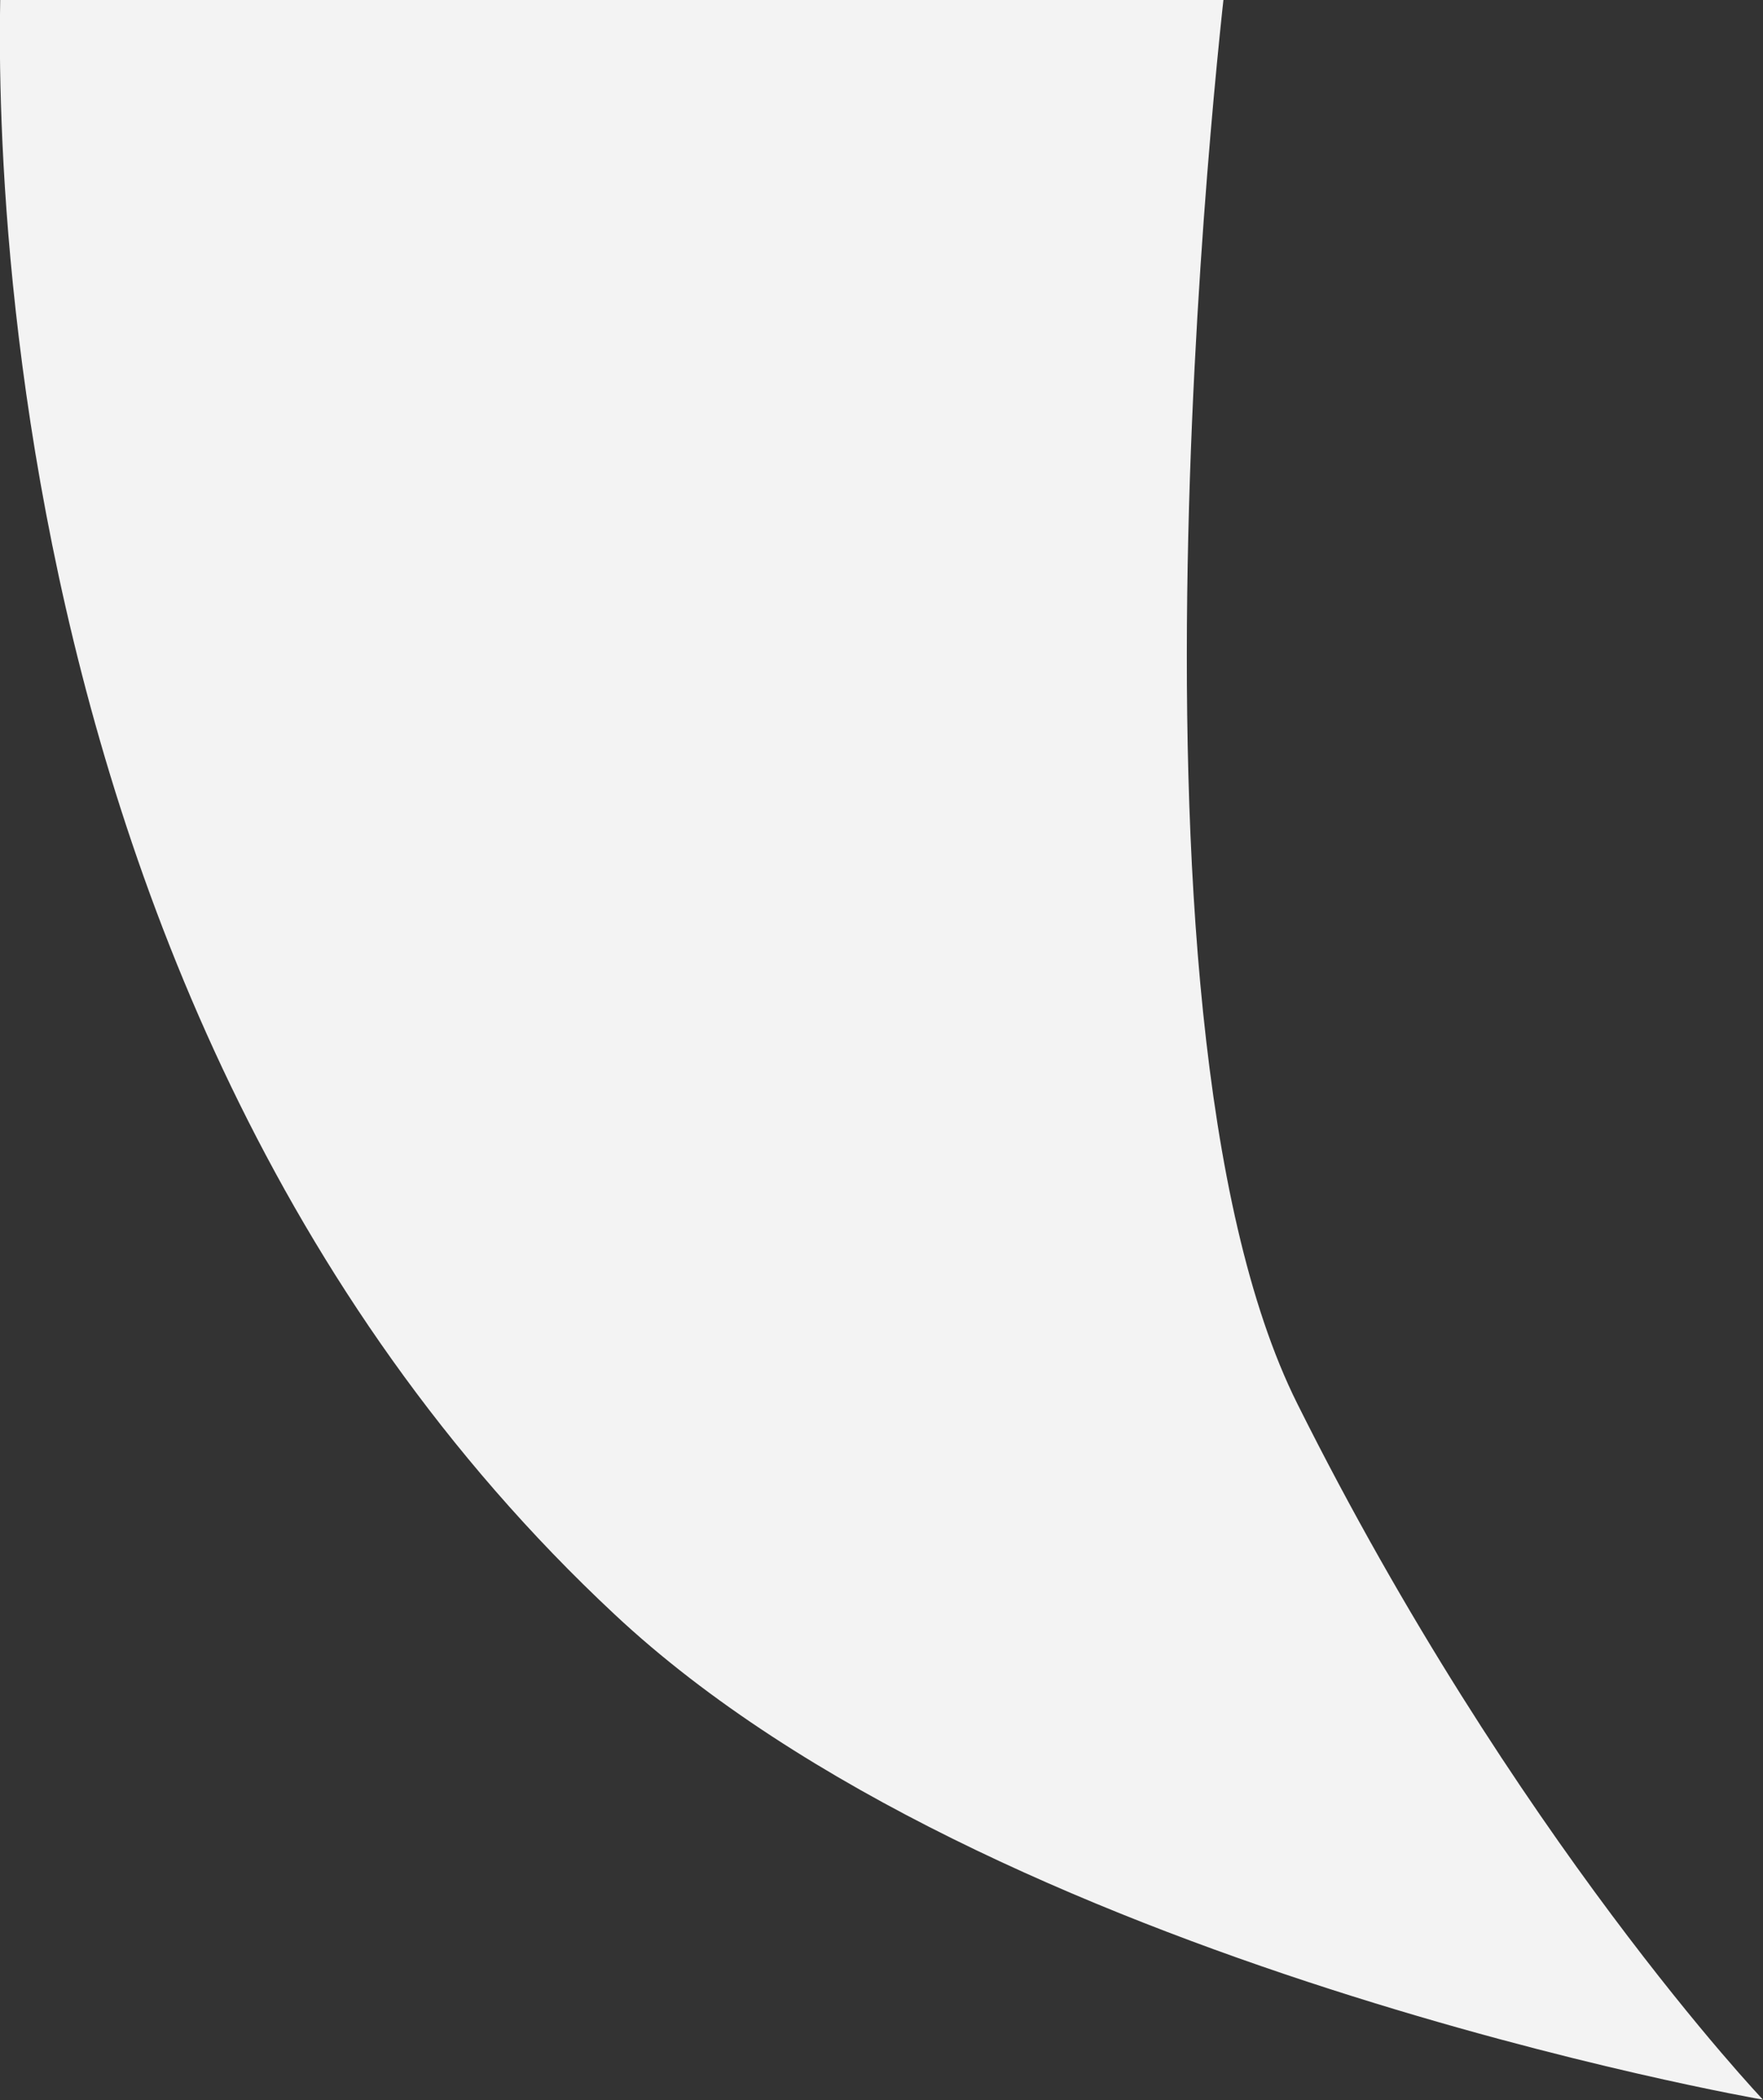 <?xml version="1.0" encoding="UTF-8"?>
<svg id="_圖層_1" data-name="圖層 1" xmlns="http://www.w3.org/2000/svg" viewBox="0 0 27.91 33.24">
  <rect x="0" y="0" width="27.91" height="33.24" fill="#333333" stroke="none"/>
  <defs>
    <style>
      .cls-1 {
        fill: #f3f3f3;
      }
    </style>
  </defs>
  <path class="cls-1" d="M19.43-.55s-2.02,16.51,1.11,22.77c3.43,6.87,7.37,11.01,7.37,11.01,0,0-12.23-2.11-18.18-7.68C-1.08,15.46.03-.74.03-.74c0,0,19.3.2,19.4.2Z"/>
</svg>